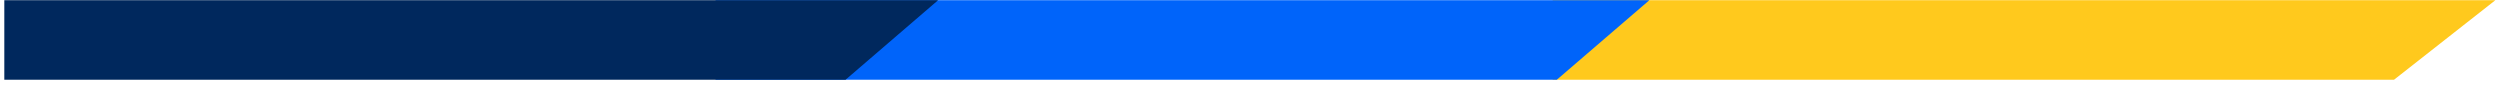 <svg width="220" height="8" viewBox="0 0 220 8" fill="none" xmlns="http://www.w3.org/2000/svg">
<path d="M210.675 7.016H136.634V0.016H219.594L210.675 7.016Z" fill="#FFC91D"/>
<path d="M137.001 7.016H62.97V0.016H145.145L137.001 7.016Z" fill="#0064FA"/>
<path d="M74.41 7.016H0.379V0.016H82.555L74.41 7.016Z" fill="#00285D"/>
</svg>
